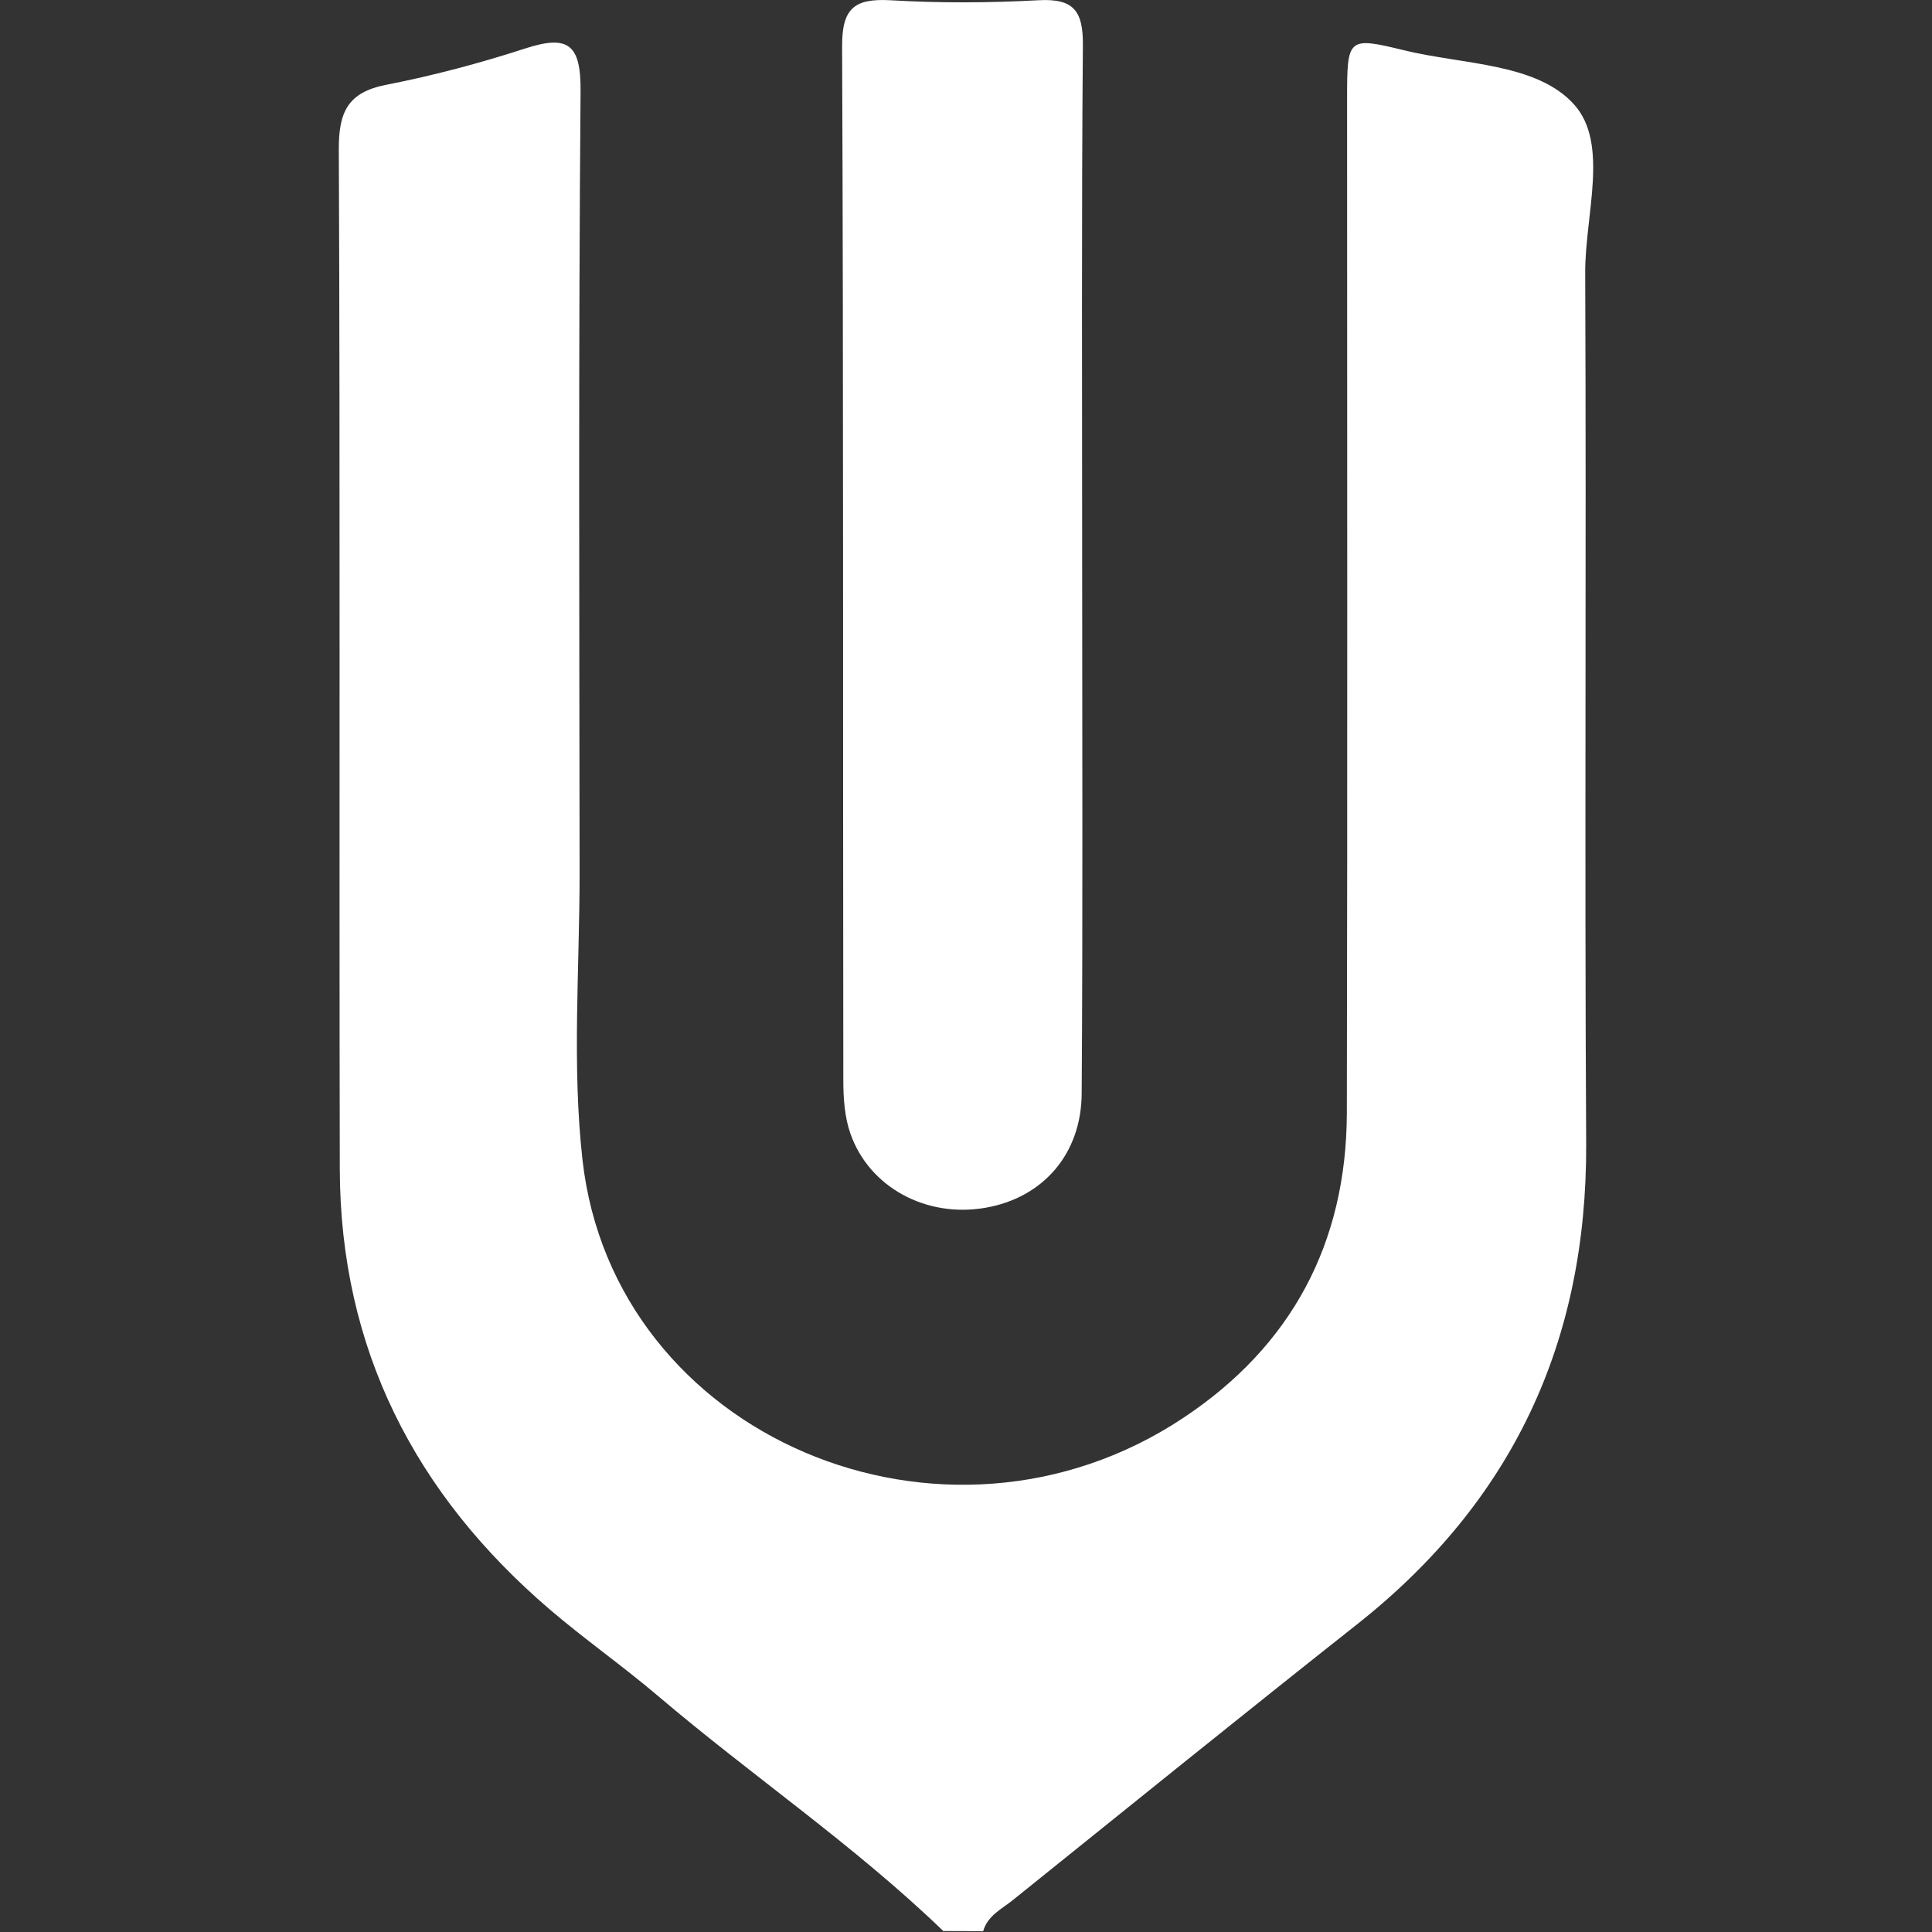 <?xml version="1.0" encoding="utf-8"?>
<!-- Generator: Adobe Illustrator 25.4.1, SVG Export Plug-In . SVG Version: 6.00 Build 0)  -->
<svg version="1.1" id="Layer_1" xmlns="http://www.w3.org/2000/svg" xmlns:xlink="http://www.w3.org/1999/xlink" x="0px" y="0px"
	 viewBox="0 0 80 80" style="enable-background:new 0 0 80 80;" xml:space="preserve">
<rect x="0" y="0" width="80" height="80" fill="#333333" stroke="none"/>
<style type="text/css">
	.st0{fill:#FFFFFF;}
</style>
<g>
	<path class="st0" d="M39.06,79.96c-3.69-3.56-7.93-6.43-11.82-9.74c-1.46-1.24-3.03-2.34-4.48-3.58
		c-5.59-4.79-8.67-10.8-8.69-18.23c-0.03-14.07,0.02-28.14-0.04-42.21C14.02,4.64,14.4,3.82,16,3.51c1.94-0.38,3.86-0.89,5.74-1.5
		c1.78-0.58,2.32-0.19,2.3,1.78c-0.09,10.79-0.05,21.58-0.04,32.37c0,3.96-0.32,7.96,0.12,11.87C25.41,59.5,39.09,65.3,49,58.71
		c4.49-2.98,6.75-7.24,6.77-12.61c0.03-14,0.01-28,0.01-42c0-2.53,0.02-2.59,2.35-2.02c2.44,0.6,5.53,0.52,7.07,2.27
		c1.43,1.63,0.43,4.57,0.44,6.94c0.05,12.02-0.03,24.04,0.04,36.06c0.04,8.21-3.05,14.83-9.5,19.92c-4.77,3.77-9.49,7.59-14.23,11.4
		c-0.47,0.38-1.06,0.65-1.24,1.3C40.16,79.96,39.61,79.96,39.06,79.96z"/>
	<path class="st0" d="M44.81,23.36c0,7.3,0.03,14.61-0.02,21.91c-0.01,2.53-1.62,4.33-3.98,4.74c-2.45,0.43-4.82-0.84-5.6-3.08
		c-0.24-0.69-0.29-1.47-0.29-2.21c-0.02-14.26,0.01-28.53-0.05-42.79c-0.01-1.58,0.5-2,1.99-1.92c2.04,0.12,4.1,0.11,6.14,0
		c1.45-0.08,1.85,0.43,1.84,1.85C44.78,9.03,44.81,16.2,44.81,23.36z"/>
</g>
</svg>
